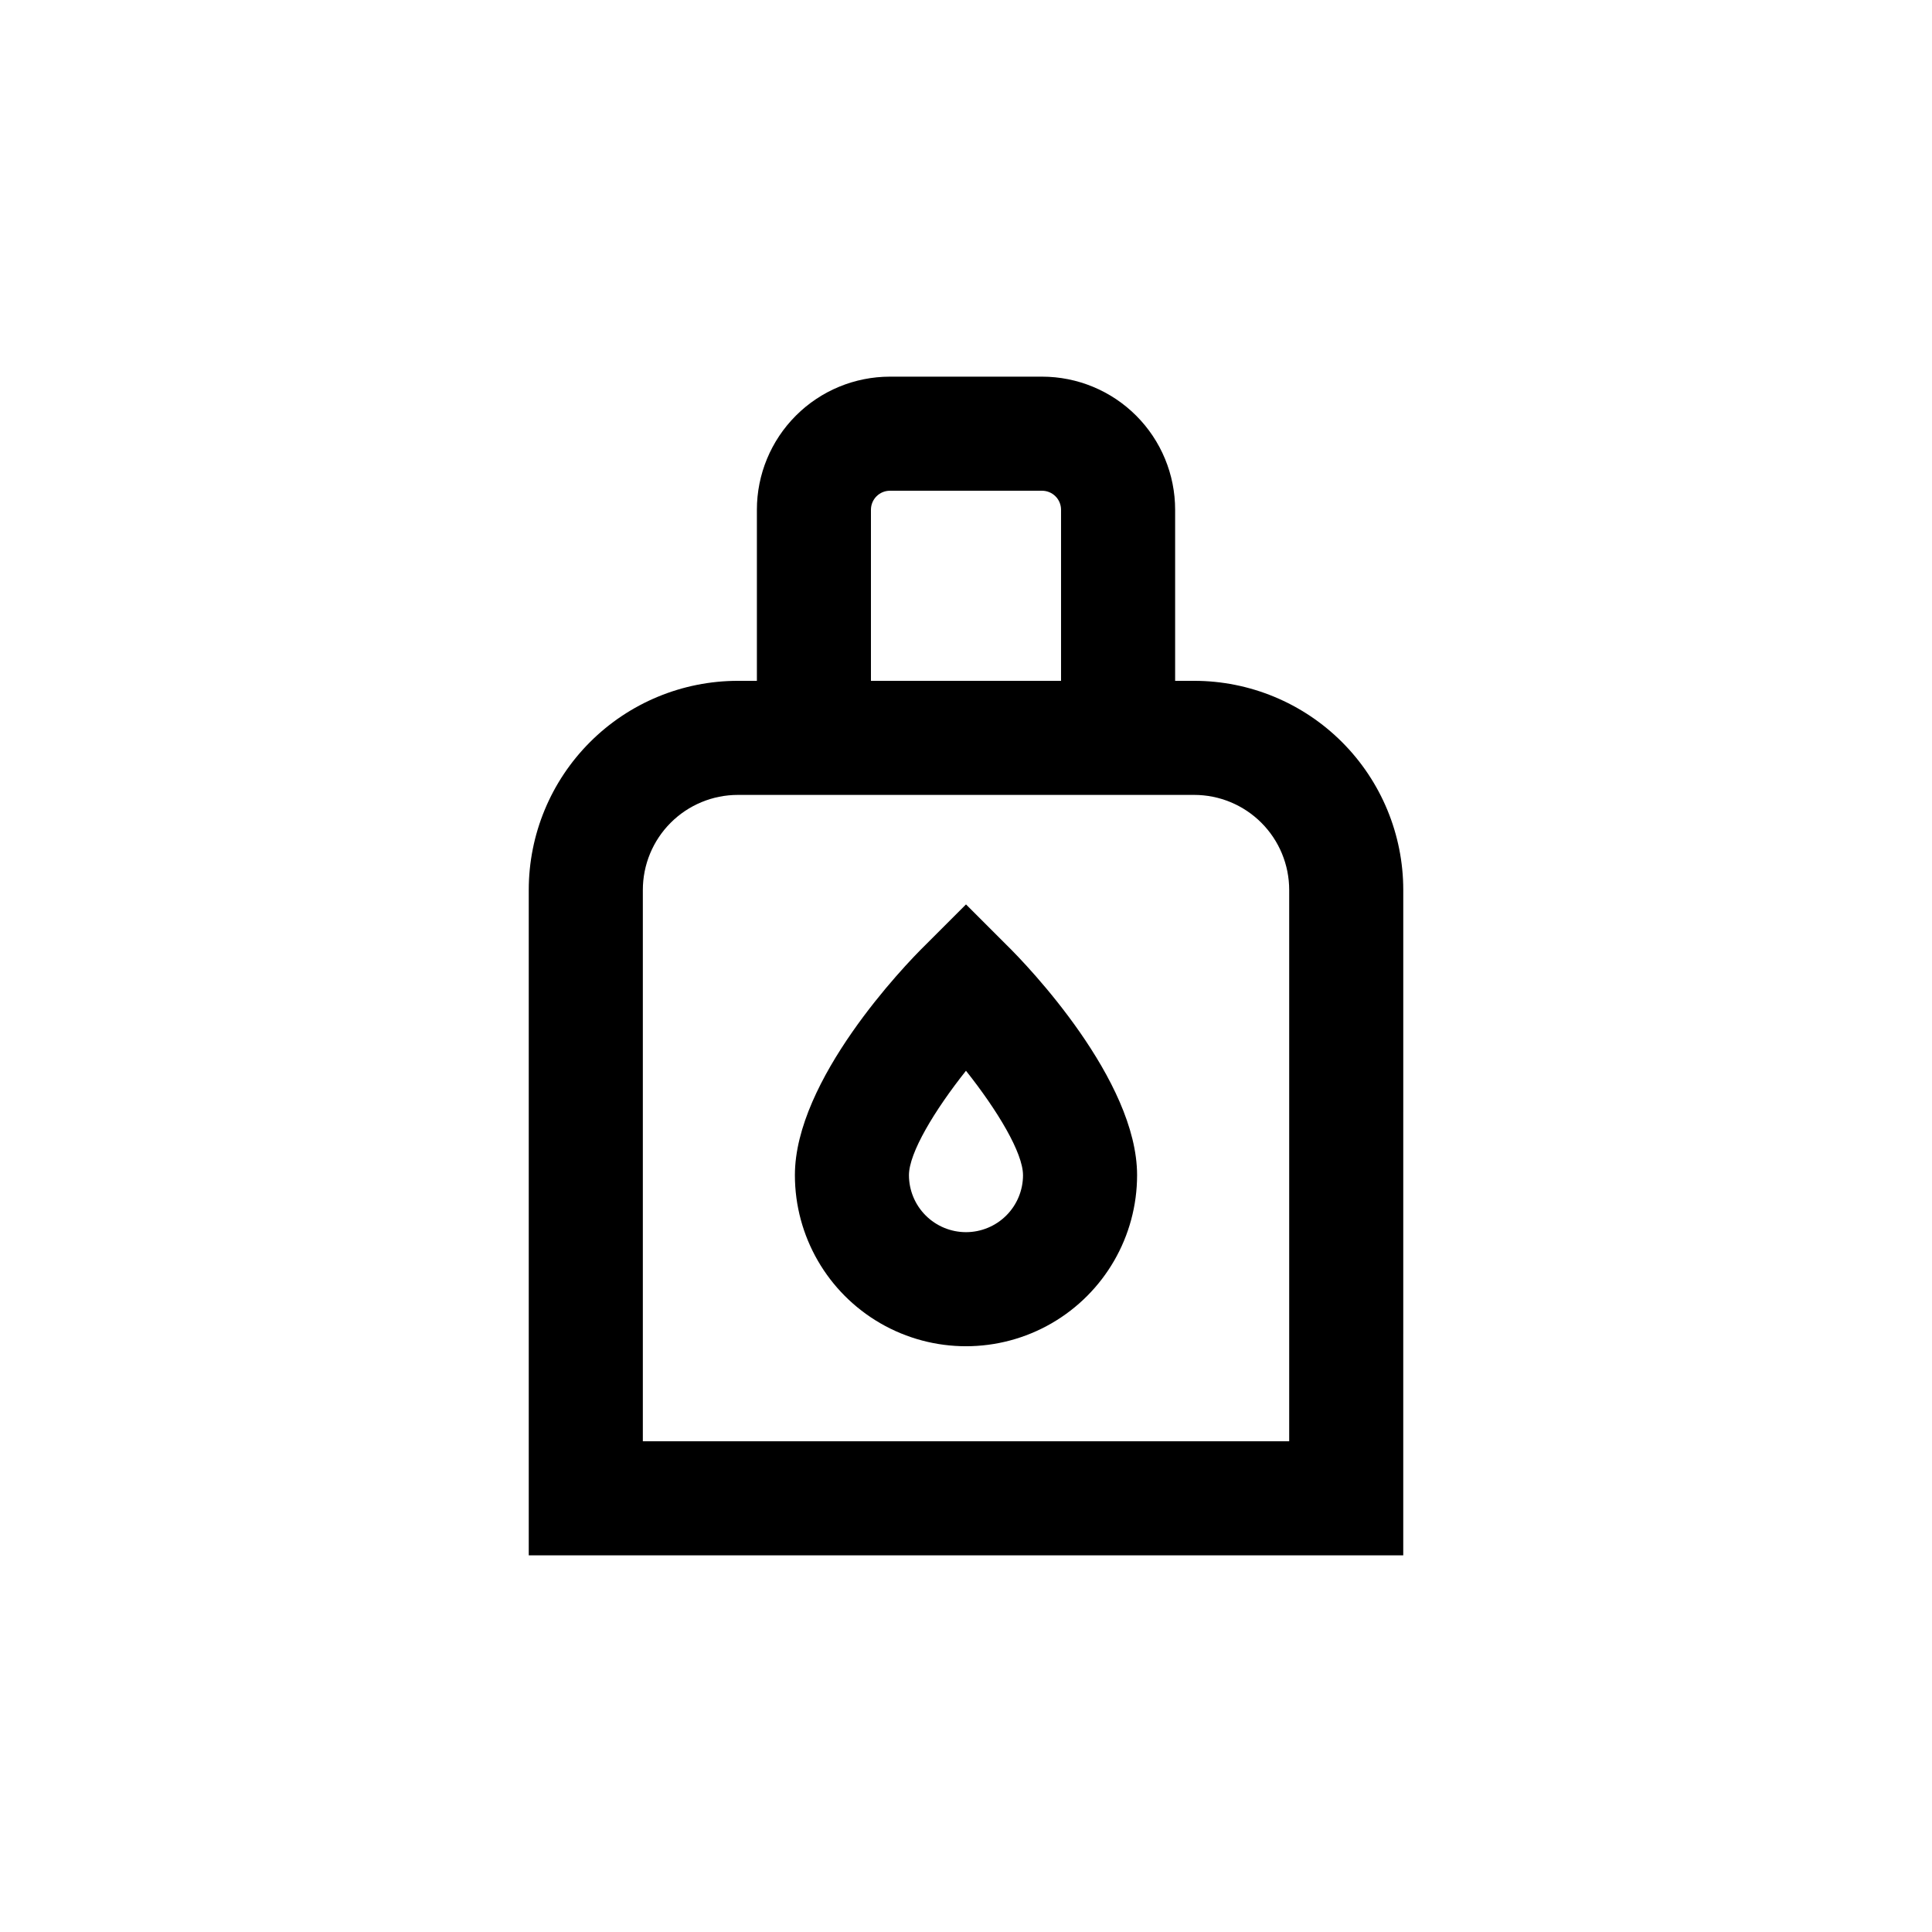 <?xml version="1.0" encoding="UTF-8"?>
<!-- Uploaded to: ICON Repo, www.svgrepo.com, Generator: ICON Repo Mixer Tools -->
<svg fill="#000000" width="800px" height="800px" version="1.1" viewBox="144 144 512 512" xmlns="http://www.w3.org/2000/svg">
 <g>
  <path d="m515.88 379.85c0-14.699-5.84-28.797-16.23-39.188-10.395-10.395-24.492-16.234-39.188-16.234h-5.039v-45.34c0-9.355-3.715-18.324-10.328-24.938-6.617-6.617-15.586-10.332-24.938-10.332h-40.305c-9.355 0-18.324 3.715-24.938 10.332-6.613 6.613-10.332 15.582-10.332 24.938v45.344l-5.035-0.004c-14.699 0-28.797 5.84-39.188 16.234-10.395 10.391-16.234 24.488-16.234 39.188v176.33h231.75zm-141.07-100.76c0-2.785 2.254-5.039 5.039-5.039h40.305c1.336 0 2.617 0.531 3.562 1.477 0.941 0.941 1.473 2.223 1.473 3.562v45.344l-50.379-0.004zm110.84 246.86h-171.29v-146.1c0-6.684 2.652-13.09 7.379-17.812 4.723-4.727 11.129-7.379 17.812-7.379h120.91c6.68 0 13.086 2.652 17.812 7.379 4.723 4.723 7.375 11.129 7.375 17.812z"/>
  <path d="m400 383.68-10.68 10.68c-5.797 5.644-34.664 35.871-34.664 61.062 0 16.199 8.641 31.168 22.672 39.27 14.027 8.098 31.312 8.098 45.344 0 14.027-8.102 22.668-23.07 22.668-39.27 0-25.191-28.867-55.418-34.66-61.062zm0 86.855c-4.012 0-7.856-1.594-10.688-4.426-2.836-2.836-4.43-6.68-4.43-10.688 0-5.894 6.75-17.129 15.113-27.66 8.363 10.531 15.113 21.766 15.113 27.66h0.004c0 4.008-1.594 7.852-4.426 10.688-2.836 2.832-6.68 4.426-10.688 4.426z"/>
 </g>
</svg>